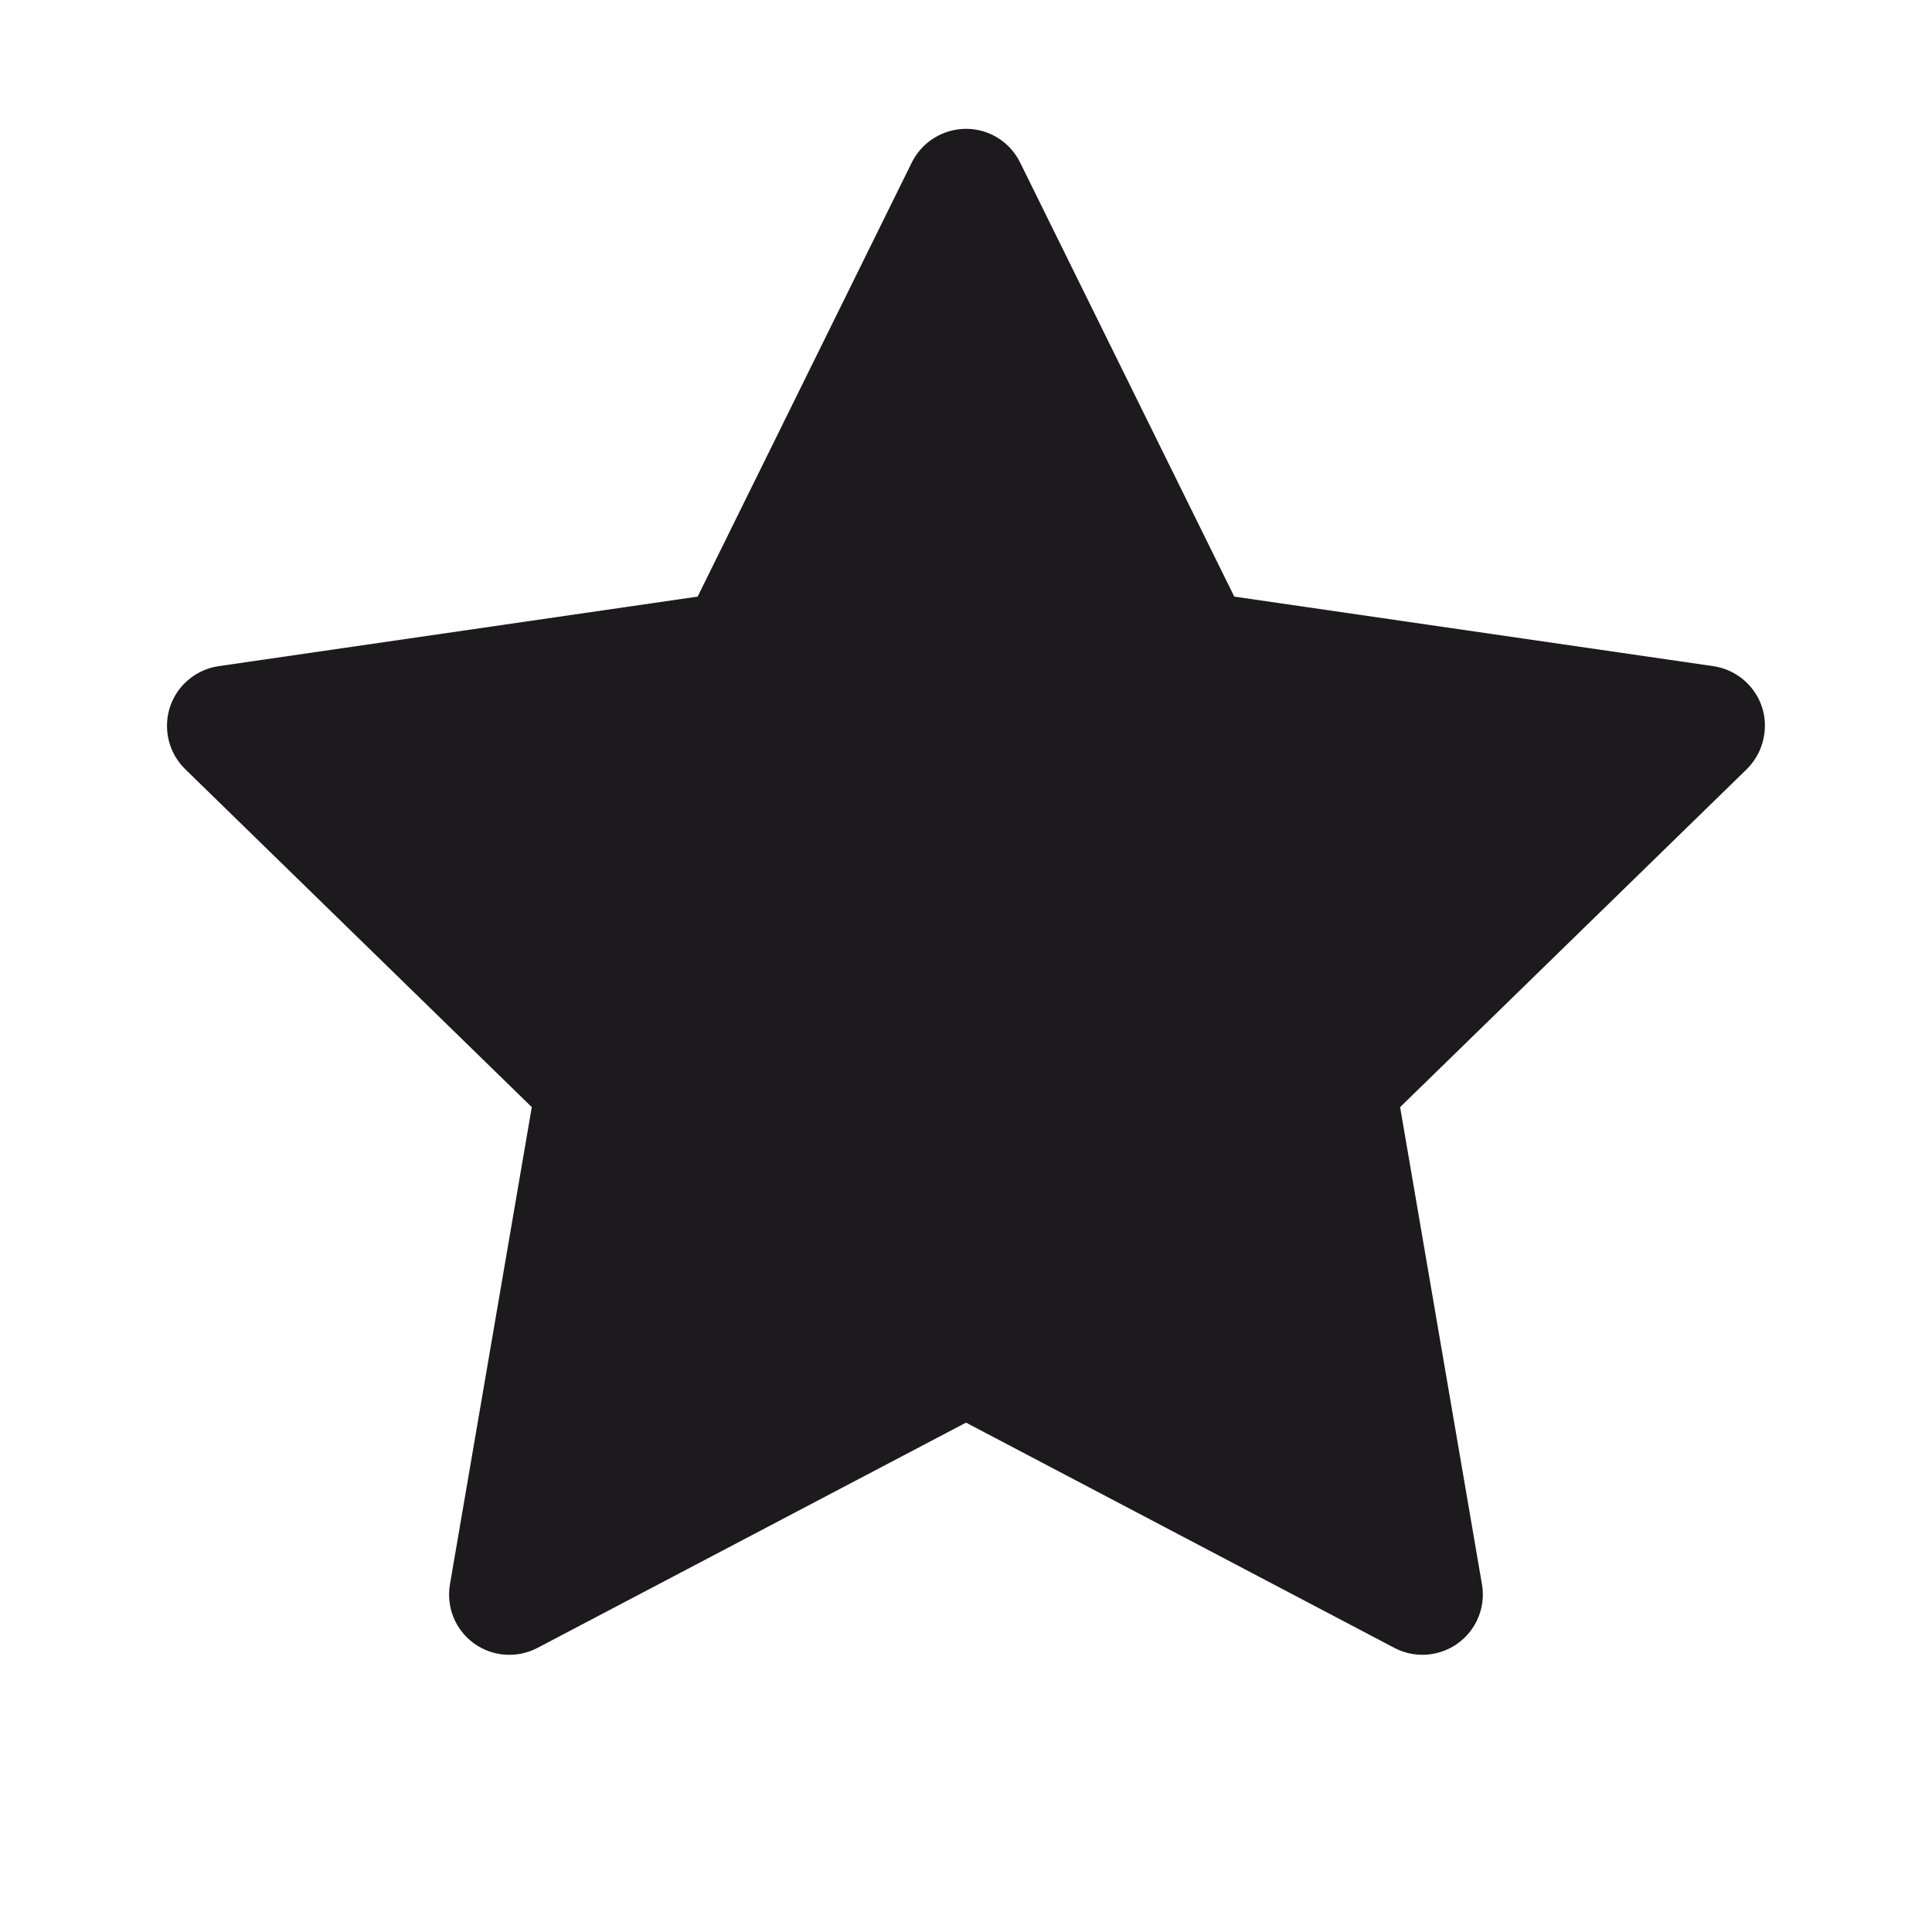 <svg width="20" height="20" viewBox="0 0 20 20" fill="none" xmlns="http://www.w3.org/2000/svg">
<path d="M17.736 6.896L12.777 6.176L10.56 1.682C10.5 1.559 10.4 1.459 10.277 1.398C9.968 1.246 9.593 1.373 9.439 1.682L7.222 6.176L2.263 6.896C2.127 6.916 2.002 6.98 1.906 7.078C1.79 7.197 1.726 7.357 1.729 7.523C1.731 7.689 1.799 7.847 1.918 7.963L5.505 11.461L4.658 16.4C4.638 16.515 4.651 16.634 4.694 16.741C4.738 16.85 4.812 16.943 4.906 17.012C5 17.08 5.112 17.121 5.228 17.129C5.345 17.137 5.461 17.113 5.564 17.059L10 14.727L14.435 17.059C14.556 17.123 14.697 17.145 14.832 17.121C15.171 17.062 15.4 16.74 15.341 16.4L14.494 11.461L18.082 7.963C18.179 7.867 18.244 7.742 18.263 7.605C18.316 7.264 18.078 6.947 17.736 6.896Z" fill="#1D1A1E"/>
</svg>
